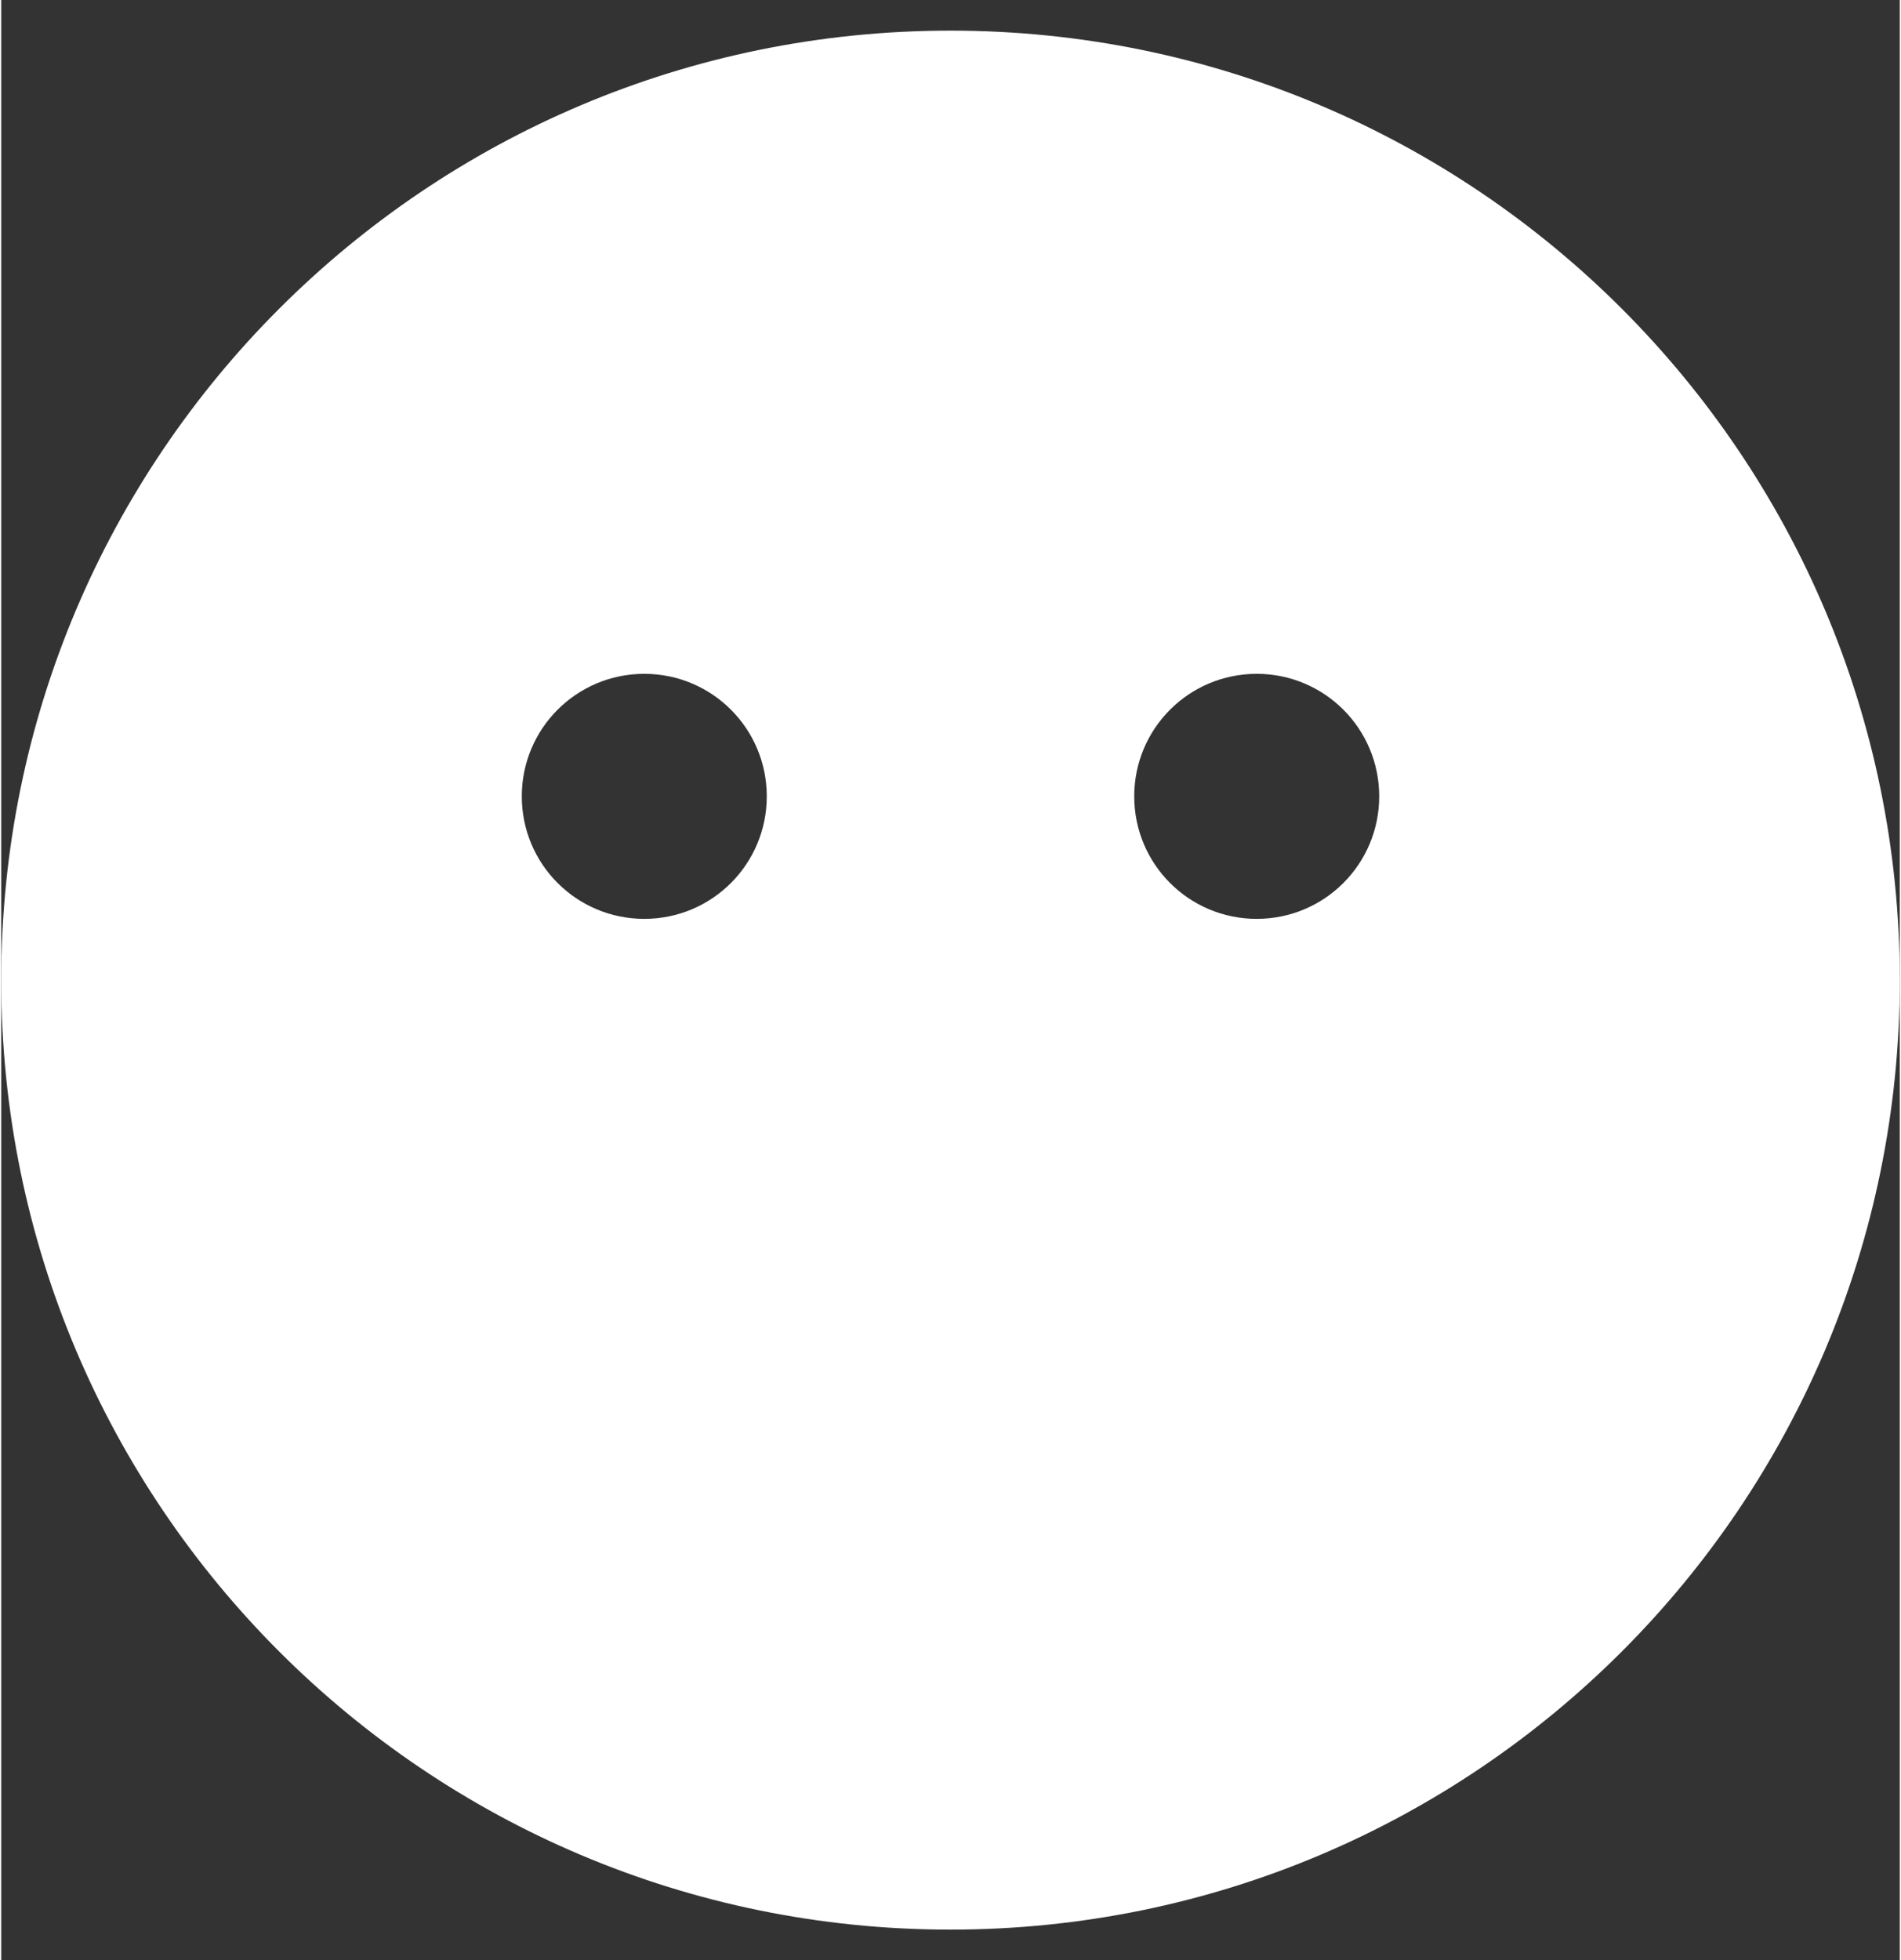 <svg xmlns="http://www.w3.org/2000/svg" width="0.97em" height="1em" viewBox="0 0 496 512"><rect x="0" y="0" width="496" height="512" fill="#333333" stroke="none"/><path fill="white" d="M248 8C111 8 0 119 0 256s111 248 248 248s248-111 248-248S385 8 248 8m-80 232c-17.7 0-32-14.3-32-32s14.3-32 32-32s32 14.3 32 32s-14.3 32-32 32m160 0c-17.7 0-32-14.3-32-32s14.3-32 32-32s32 14.3 32 32s-14.3 32-32 32"></path></svg>